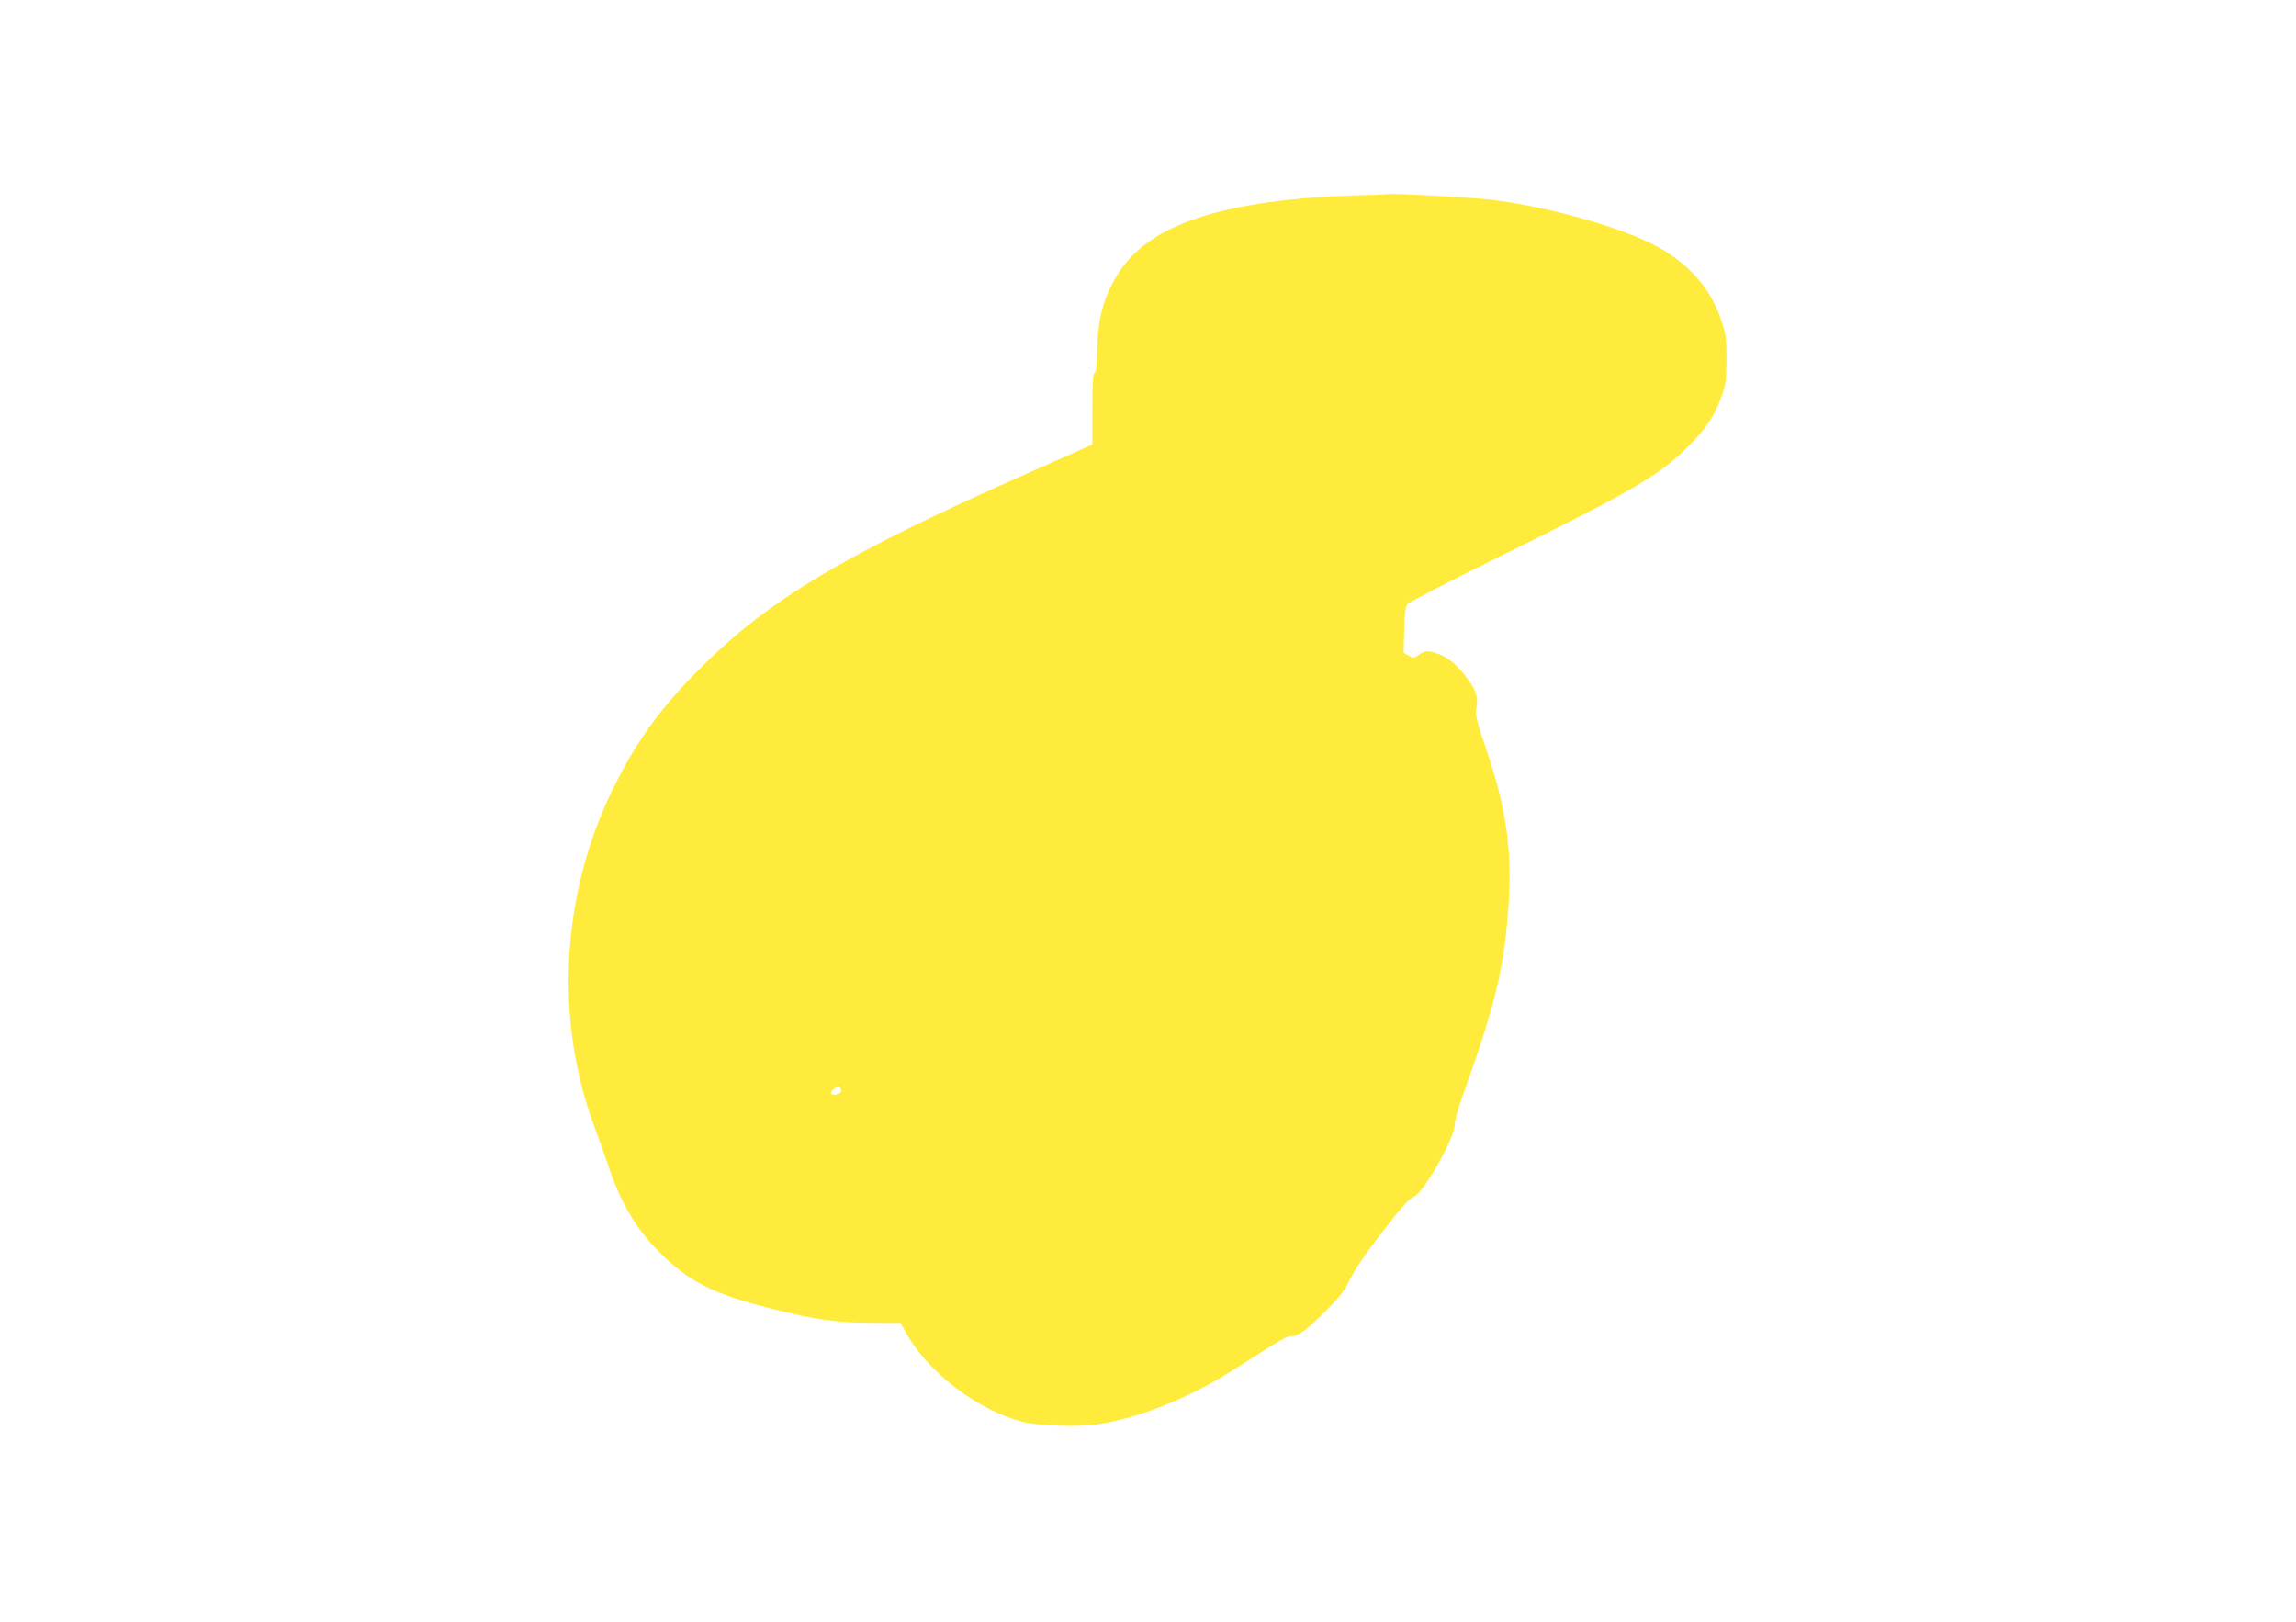 <?xml version="1.0" standalone="no"?>
<!DOCTYPE svg PUBLIC "-//W3C//DTD SVG 20010904//EN"
 "http://www.w3.org/TR/2001/REC-SVG-20010904/DTD/svg10.dtd">
<svg version="1.0" xmlns="http://www.w3.org/2000/svg"
 width="1280pt" height="904pt" viewBox="0 0 1280 904"
 preserveAspectRatio="xMidYMid meet">
<g transform="translate(0,904) scale(0.1,-0.1)"
fill="#ffeb3b" stroke="none">
<path d="M7530 7950 c-678 -24 -1087 -151 -1267 -393 -100 -135 -144 -275
-146 -466 -2 -89 -6 -126 -14 -129 -10 -3 -13 -52 -13 -201 l0 -198 -27 -13
c-16 -7 -168 -74 -339 -150 -1018 -452 -1434 -700 -1815 -1080 -232 -231 -365
-417 -498 -690 -284 -586 -319 -1279 -96 -1875 29 -77 60 -165 70 -195 74
-228 167 -384 316 -525 157 -149 289 -212 615 -294 228 -57 344 -74 532 -75
l173 -1 28 -51 c119 -219 394 -431 647 -499 81 -23 309 -31 415 -16 239 35
519 147 774 310 272 174 290 184 316 183 35 -3 88 37 198 148 60 60 99 109
117 148 34 70 87 150 173 262 125 162 166 208 192 218 54 20 229 328 229 402
0 21 18 90 41 152 190 530 236 725 260 1087 18 294 -15 529 -121 841 -60 179
-67 205 -59 244 10 54 0 91 -40 149 -51 74 -114 131 -167 150 -63 22 -79 22
-115 -4 -27 -19 -30 -19 -56 -4 l-28 16 3 127 c3 102 7 131 20 146 9 10 238
128 507 261 750 370 895 455 1055 615 104 104 147 169 188 282 23 64 26 88 27
203 0 117 -3 139 -29 219 -60 184 -190 327 -383 425 -206 103 -584 208 -893
247 -92 12 -560 38 -580 32 -3 -1 -97 -5 -210 -8z m-2840 -4993 c0 -13 -44
-26 -55 -15 -7 6 -1 16 15 28 23 18 39 13 40 -13z"/>
</g>
</svg>
